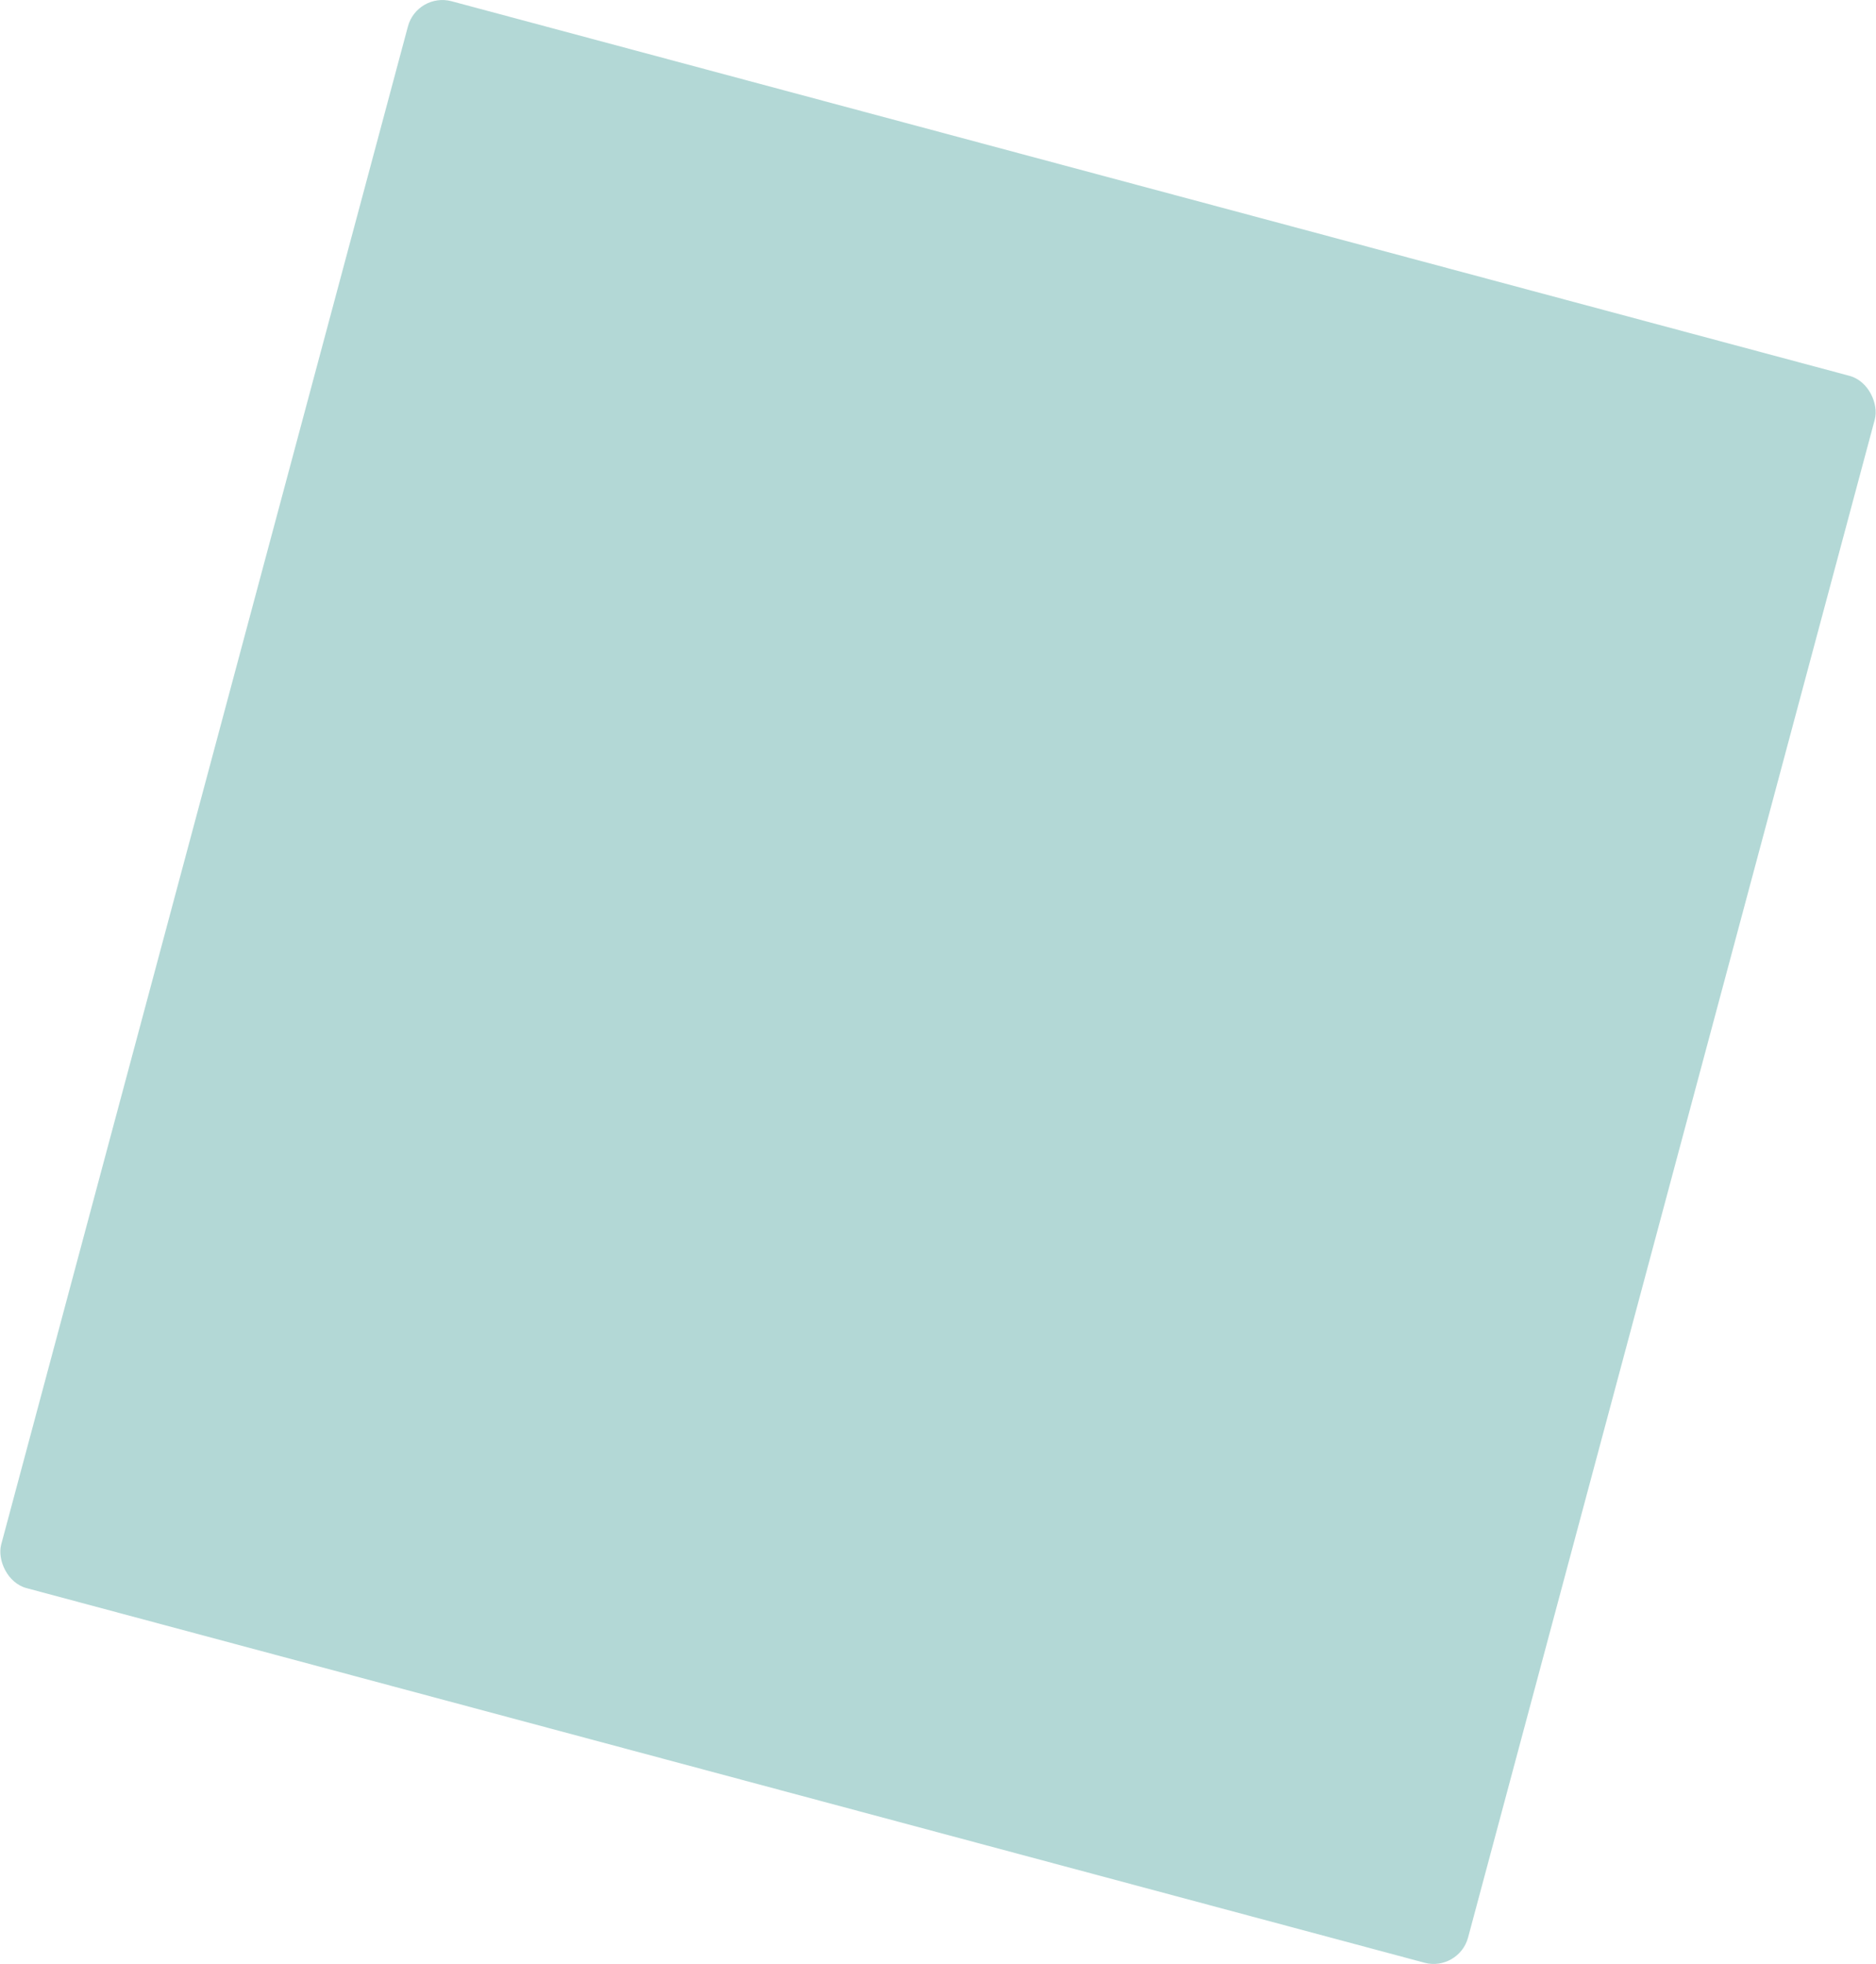 <?xml version="1.0" encoding="UTF-8" standalone="no"?>
<!-- Created with Inkscape (http://www.inkscape.org/) -->

<svg
   width="21.925mm"
   height="22.95mm"
   viewBox="0 0 21.925 22.95"
   version="1.1"
   id="svg6502"
   inkscape:version="1.2.2 (732a01da63, 2022-12-09)"
   sodipodi:docname="bg-quadrat.svg"
   inkscape:export-filename="bg-quadrat.png"
   inkscape:export-xdpi="96"
   inkscape:export-ydpi="96"
   xmlns:inkscape="http://www.inkscape.org/namespaces/inkscape"
   xmlns:sodipodi="http://sodipodi.sourceforge.net/DTD/sodipodi-0.dtd"
   xmlns="http://www.w3.org/2000/svg"
   xmlns:svg="http://www.w3.org/2000/svg">
  <sodipodi:namedview
     id="namedview6504"
     pagecolor="#ffffff"
     bordercolor="#000000"
     borderopacity="0.25"
     inkscape:showpageshadow="2"
     inkscape:pageopacity="0.0"
     inkscape:pagecheckerboard="0"
     inkscape:deskcolor="#d1d1d1"
     inkscape:document-units="mm"
     showgrid="false"
     inkscape:zoom="0.73851712"
     inkscape:cx="-338.51619"
     inkscape:cy="297.89425"
     inkscape:window-width="1920"
     inkscape:window-height="1009"
     inkscape:window-x="1272"
     inkscape:window-y="-8"
     inkscape:window-maximized="1"
     inkscape:current-layer="layer1" />
  <defs
     id="defs6499" />
  <g
     inkscape:label="Ebene 1"
     inkscape:groupmode="layer"
     id="layer1"
     transform="translate(-162.795,-70.567)">
    <rect
       style="fill:#439e9a;fill-opacity:0.4;stroke:none;stroke-width:0.886;stroke-miterlimit:0;stroke-opacity:0.6"
       id="rect2083-9-7"
       width="17.748"
       height="19.198"
       x="180.197"
       y="24.676"
       rx="0.417"
       transform="rotate(15)" />
  </g>
</svg>
